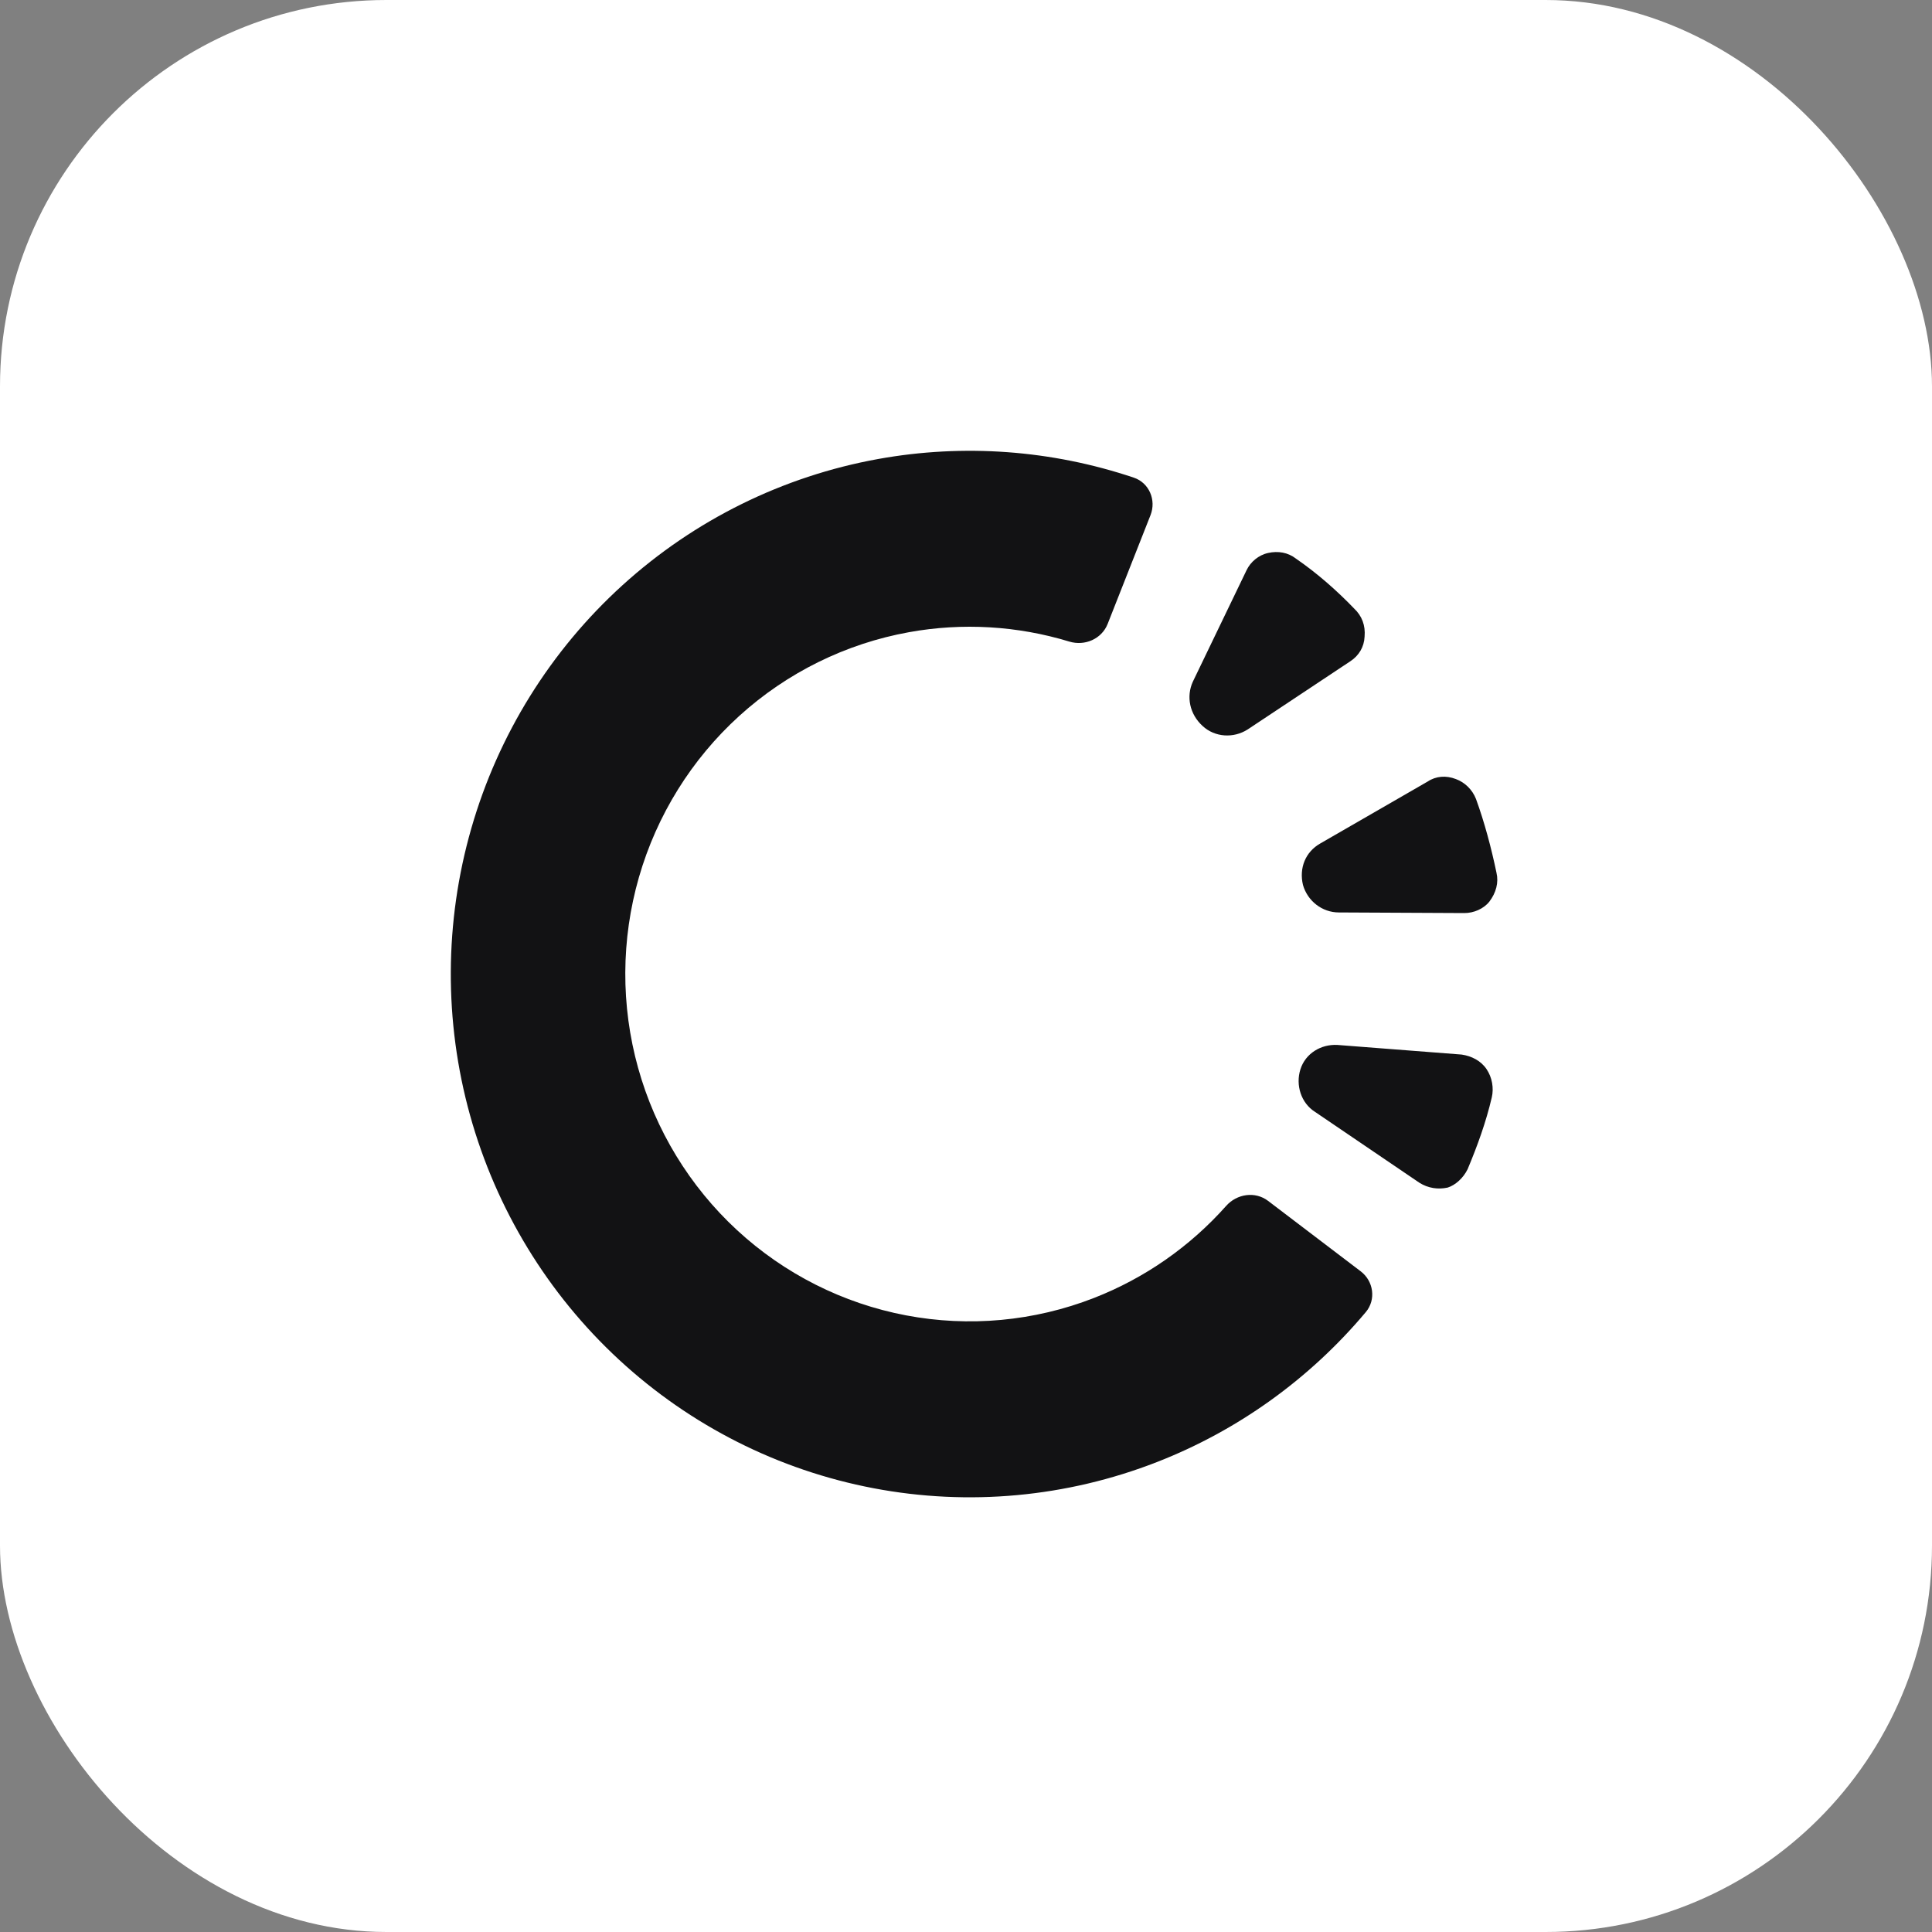 <svg xmlns="http://www.w3.org/2000/svg" fill="none" viewBox="0 0 120 120" height="120" width="120">
<rect x="0" y="0" width="120" height="120" fill="#808080" stroke="none"/>
<rect fill="white" rx="24" height="120" width="120"></rect>
<path fill="#121214" d="M92.949 54.207C92.63 52.673 92.203 51.07 91.677 49.626C91.446 49.035 90.974 48.588 90.424 48.388C89.82 48.154 89.191 48.2 88.678 48.541L82.007 52.388C81.081 52.912 80.681 53.917 80.929 54.963C81.211 55.956 82.113 56.675 83.164 56.674L90.94 56.712C91.536 56.718 92.156 56.445 92.507 56.001C92.925 55.451 93.094 54.817 92.949 54.207Z"></path>
<path fill="#121214" d="M91.157 72.62C91.769 71.156 92.294 69.711 92.657 68.164C92.793 67.584 92.681 66.921 92.33 66.402C91.978 65.883 91.407 65.595 90.79 65.501L83.063 64.903C82.046 64.851 81.087 65.428 80.772 66.414C80.459 67.4 80.814 68.514 81.676 69.059L88.159 73.461C88.697 73.801 89.314 73.895 89.921 73.762C90.388 73.613 90.88 73.185 91.157 72.62Z"></path>
<path fill="#121214" d="M84.115 37.804C83.022 36.668 81.81 35.604 80.499 34.7C79.994 34.306 79.378 34.212 78.77 34.345C78.161 34.478 77.67 34.907 77.425 35.419L74.09 42.34C73.669 43.258 73.885 44.358 74.7 45.096C75.461 45.8 76.619 45.867 77.492 45.309L83.884 41.064C84.398 40.722 84.728 40.191 84.757 39.543C84.819 38.842 84.587 38.251 84.115 37.804Z"></path>
<path fill="#121214" d="M84.516 78.964C85.317 79.573 85.481 80.724 84.833 81.496C81.356 85.638 76.899 88.845 71.862 90.81C66.259 92.996 60.162 93.56 54.259 92.437C48.355 91.315 42.881 88.551 38.452 84.458C34.024 80.365 30.818 75.105 29.196 69.272C27.575 63.44 27.602 57.266 29.275 51.448C30.948 45.63 34.201 40.4 38.666 36.347C43.13 32.294 48.629 29.579 54.542 28.51C59.858 27.549 65.319 27.952 70.424 29.668C71.376 29.988 71.83 31.058 71.46 31.998L68.799 38.751C68.429 39.69 67.375 40.142 66.415 39.849C63.195 38.869 59.782 38.665 56.455 39.267C52.53 39.977 48.88 41.778 45.917 44.468C42.954 47.158 40.795 50.63 39.684 54.492C38.574 58.353 38.556 62.451 39.632 66.323C40.708 70.194 42.836 73.685 45.775 76.402C48.715 79.119 52.349 80.953 56.267 81.698C60.185 82.443 64.232 82.069 67.951 80.618C71.103 79.388 73.914 77.426 76.159 74.9C76.829 74.147 77.962 73.98 78.763 74.589L84.516 78.964Z"></path>
</svg>
